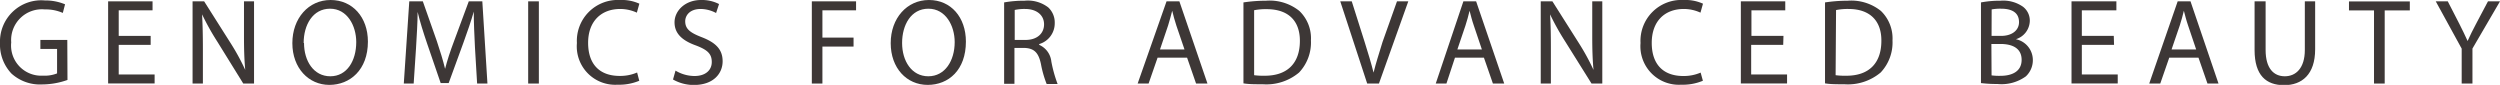 <svg xmlns="http://www.w3.org/2000/svg" viewBox="0 0 278.6 9.46"><defs><style>.cls-1{fill:#3d3736;}</style></defs><g id="レイヤー_2" data-name="レイヤー 2"><g id="レイヤー_1-2" data-name="レイヤー 1"><path class="cls-1" d="M7.52,8.91a8.59,8.59,0,0,1-2.82.5A4.74,4.74,0,0,1,1.28,8.2,4.71,4.71,0,0,1,0,4.79,4.6,4.6,0,0,1,5,.05,5.7,5.7,0,0,1,7.25.48L7,1.44a4.71,4.71,0,0,0-2-.39A3.43,3.43,0,0,0,1.25,4.73a3.36,3.36,0,0,0,3.54,3.7,3.74,3.74,0,0,0,1.57-.25V5.45H4.5v-1h3Z"/><path class="cls-1" d="M16.79,5H13.23v3.3h4v1H12.05V.15H17v1H13.23V4h3.56Z"/><path class="cls-1" d="M21.46,9.31V.15h1.29l2.94,4.64a25.33,25.33,0,0,1,1.64,3h0c-.11-1.22-.14-2.34-.14-3.77V.15h1.12V9.31h-1.2L24.23,4.66A27.81,27.81,0,0,1,22.52,1.6l0,0c.06,1.15.09,2.26.09,3.78V9.31Z"/><path class="cls-1" d="M41,4.64C41,7.79,39,9.46,36.7,9.46s-4.12-1.87-4.12-4.65S34.39,0,36.84,0,41,1.92,41,4.64Zm-7.12.15c0,2,1.07,3.71,2.93,3.71S39.7,6.77,39.7,4.69c0-1.82-1-3.72-2.92-3.72S33.84,2.77,33.84,4.79Z"/><path class="cls-1" d="M52.93,5.29c-.06-1.28-.14-2.82-.13-4h0c-.31,1.08-.7,2.22-1.16,3.48L50,9.26h-.89L47.61,4.89c-.44-1.29-.81-2.47-1.07-3.56h0c0,1.14-.1,2.68-.18,4.05L46.1,9.31H45L45.61.15h1.51l1.56,4.43c.38,1.13.69,2.14.92,3.09h0c.24-.93.56-1.93,1-3.09L52.24.15h1.51l.57,9.16H53.17Z"/><path class="cls-1" d="M60.05.15V9.31H58.86V.15Z"/><path class="cls-1" d="M71.24,9a5.85,5.85,0,0,1-2.42.44,4.28,4.28,0,0,1-4.53-4.64A4.56,4.56,0,0,1,69.08,0a4.77,4.77,0,0,1,2.17.41l-.28,1A4.44,4.44,0,0,0,69.12,1C67,1,65.54,2.37,65.54,4.77s1.29,3.69,3.52,3.69A4.73,4.73,0,0,0,71,8.08Z"/><path class="cls-1" d="M75.28,7.87a4.14,4.14,0,0,0,2.12.6c1.21,0,1.92-.64,1.92-1.56s-.49-1.35-1.73-1.83c-1.5-.53-2.42-1.3-2.42-2.59S76.35,0,78.13,0a4.19,4.19,0,0,1,2,.45l-.33,1A3.7,3.7,0,0,0,78.09,1c-1.25,0-1.73.75-1.73,1.37,0,.86.56,1.28,1.83,1.77,1.55.6,2.34,1.35,2.34,2.69s-1,2.64-3.21,2.64A4.68,4.68,0,0,1,75,8.86Z"/><path class="cls-1" d="M90.47.15H95.4v1H91.65V4.19h3.47v1H91.65V9.31H90.47Z"/><path class="cls-1" d="M107.64,4.64c0,3.15-1.92,4.82-4.26,4.82s-4.12-1.87-4.12-4.65S101.07,0,103.52,0,107.64,1.92,107.64,4.64Zm-7.11.15c0,2,1.06,3.71,2.92,3.71s2.94-1.73,2.94-3.81c0-1.82-1-3.72-2.93-3.72S100.53,2.77,100.53,4.79Z"/><path class="cls-1" d="M111.9.27a12.43,12.43,0,0,1,2.27-.19,3.73,3.73,0,0,1,2.65.75,2.29,2.29,0,0,1,.72,1.74,2.41,2.41,0,0,1-1.73,2.34V5a2.28,2.28,0,0,1,1.35,1.85,14.65,14.65,0,0,0,.7,2.51h-1.22A11.89,11.89,0,0,1,116,7.12c-.27-1.26-.76-1.74-1.84-1.78h-1.11v4H111.9Zm1.18,4.18h1.21c1.26,0,2.06-.7,2.06-1.74S115.5,1,114.25,1a5.1,5.1,0,0,0-1.17.11Z"/><path class="cls-1" d="M129,6.43l-1,2.88h-1.22L130,.15h1.43l3.13,9.16h-1.27l-1-2.88Zm3-.92-.9-2.64c-.2-.6-.34-1.14-.47-1.67h0c-.14.54-.29,1.1-.46,1.65l-.9,2.66Z"/><path class="cls-1" d="M138.57.27a16.93,16.93,0,0,1,2.52-.19,5.28,5.28,0,0,1,3.71,1.14,4.21,4.21,0,0,1,1.29,3.29,4.86,4.86,0,0,1-1.32,3.57,5.66,5.66,0,0,1-4.05,1.31c-.84,0-1.55,0-2.15-.1Zm1.19,8.11a8.09,8.09,0,0,0,1.19.06c2.53,0,3.91-1.41,3.91-3.89,0-2.16-1.21-3.53-3.72-3.53a6.53,6.53,0,0,0-1.38.12Z"/><path class="cls-1" d="M152.36,9.31l-3-9.16h1.28l1.43,4.51c.39,1.24.73,2.36,1,3.43h0c.26-1.06.64-2.22,1-3.41L155.68.15h1.26l-3.27,9.16Z"/><path class="cls-1" d="M162.14,6.43l-.95,2.88H160L163.08.15h1.42l3.13,9.16h-1.26l-1-2.88Zm3-.92-.89-2.64c-.21-.6-.34-1.14-.48-1.67h0c-.13.54-.28,1.1-.46,1.65l-.9,2.66Z"/><path class="cls-1" d="M171.7,9.31V.15H173l2.94,4.64a25.33,25.33,0,0,1,1.64,3h0c-.11-1.22-.14-2.34-.14-3.77V.15h1.12V9.31h-1.2l-2.91-4.65a27.81,27.81,0,0,1-1.71-3.06l0,0c.07,1.15.09,2.26.09,3.78V9.31Z"/><path class="cls-1" d="M189.77,9a5.85,5.85,0,0,1-2.42.44,4.29,4.29,0,0,1-4.53-4.64A4.56,4.56,0,0,1,187.61,0a4.77,4.77,0,0,1,2.17.41l-.28,1A4.44,4.44,0,0,0,187.65,1c-2.15,0-3.58,1.38-3.58,3.78s1.29,3.69,3.52,3.69a4.73,4.73,0,0,0,1.93-.38Z"/><path class="cls-1" d="M198.72,5h-3.57v3.3h4v1H194V.15h4.95v1h-3.77V4h3.57Z"/><path class="cls-1" d="M203.38.27A16.82,16.82,0,0,1,205.9.08a5.28,5.28,0,0,1,3.71,1.14,4.25,4.25,0,0,1,1.29,3.29,4.86,4.86,0,0,1-1.32,3.57,5.68,5.68,0,0,1-4.05,1.31c-.84,0-1.55,0-2.15-.1Zm1.18,8.11a8.24,8.24,0,0,0,1.2.06c2.53,0,3.9-1.41,3.9-3.89C209.68,2.39,208.45,1,206,1a6.71,6.71,0,0,0-1.39.12Z"/><path class="cls-1" d="M220.76.27a11.36,11.36,0,0,1,2.16-.19,3.83,3.83,0,0,1,2.52.67,1.94,1.94,0,0,1,.76,1.62,2.19,2.19,0,0,1-1.55,2v0a2.37,2.37,0,0,1,1.89,2.3,2.46,2.46,0,0,1-.78,1.84,4.62,4.62,0,0,1-3.16.85,15,15,0,0,1-1.84-.1ZM221.94,4H223c1.25,0,2-.65,2-1.53,0-1.08-.81-1.5-2-1.5a5.16,5.16,0,0,0-1.05.08Zm0,4.4a6.55,6.55,0,0,0,1,.05c1.22,0,2.35-.45,2.35-1.78s-1.08-1.77-2.37-1.77h-1Z"/><path class="cls-1" d="M235.59,5H232v3.3h4v1h-5.15V.15h5v1H232V4h3.56Z"/><path class="cls-1" d="M241.74,6.43l-1,2.88h-1.23L242.68.15h1.43l3.12,9.16H246l-1-2.88Zm3-.92-.89-2.64c-.21-.6-.34-1.14-.48-1.67h0c-.13.54-.28,1.1-.46,1.65L242,5.51Z"/><path class="cls-1" d="M252.48.15V5.57c0,2.06.91,2.93,2.14,2.93s2.23-.9,2.23-2.93V.15H258V5.49c0,2.82-1.48,4-3.46,4s-3.29-1.07-3.29-3.91V.15Z"/><path class="cls-1" d="M264.56,1.16h-2.79v-1h6.78v1h-2.8V9.31h-1.19Z"/><path class="cls-1" d="M274.33,9.31V5.42L271.44.15h1.34l1.3,2.53c.35.69.62,1.25.91,1.89h0c.26-.6.57-1.2.93-1.89L277.26.15h1.34l-3.07,5.26v3.9Z"/></g></g></svg>